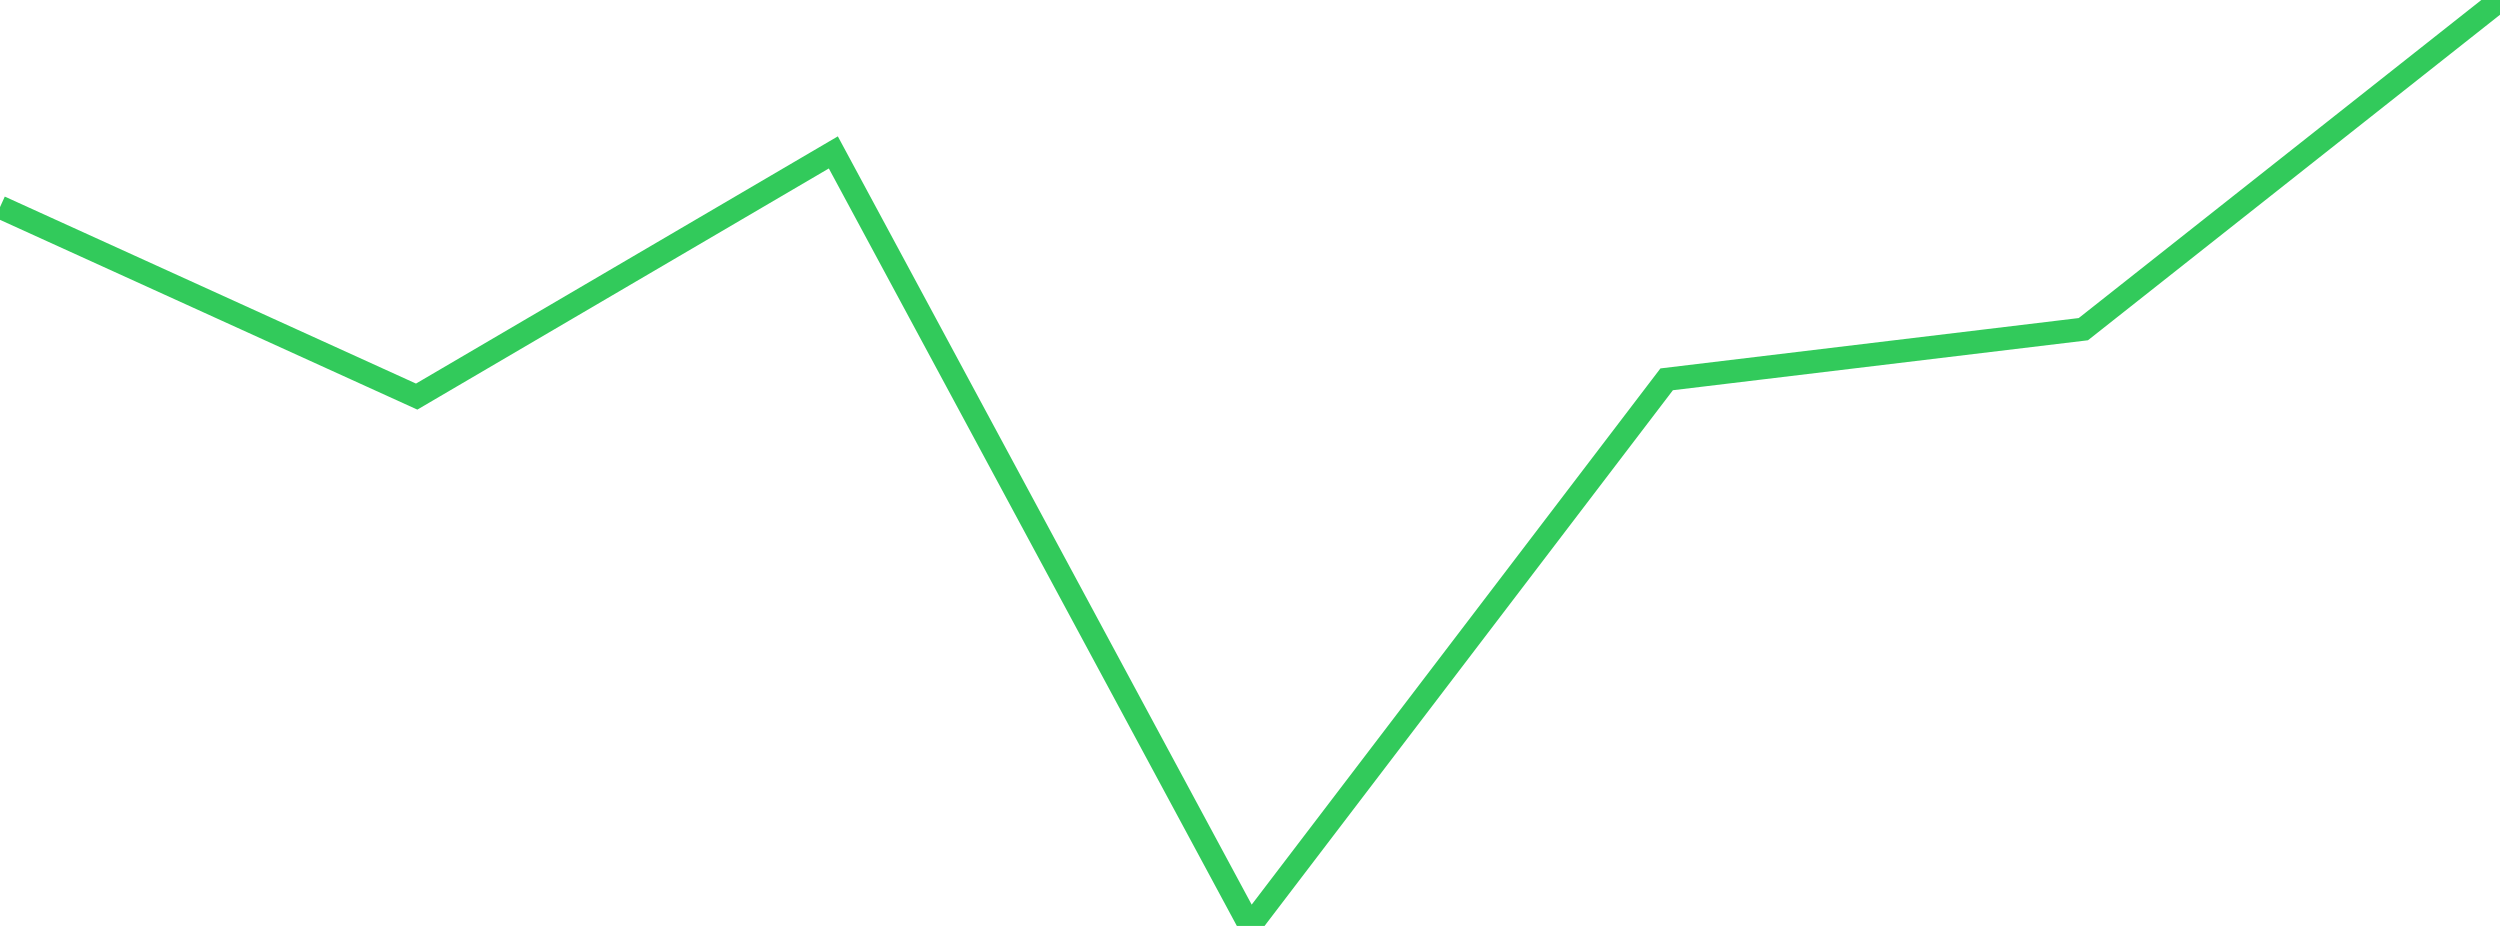 <?xml version="1.0" standalone="no"?>
<!DOCTYPE svg PUBLIC "-//W3C//DTD SVG 1.1//EN" "http://www.w3.org/Graphics/SVG/1.1/DTD/svg11.dtd">

<svg width="135" height="50" viewBox="0 0 135 50" preserveAspectRatio="none" 
  xmlns="http://www.w3.org/2000/svg"
  xmlns:xlink="http://www.w3.org/1999/xlink">


<polyline points="0.0, 11.185 22.5, 21.416 45.0, 8.23 67.5, 50.0 90.0, 20.483 112.5, 17.775 135.0, 0.0" fill="none" stroke="#32ca5b" stroke-width="1.25"/>

</svg>